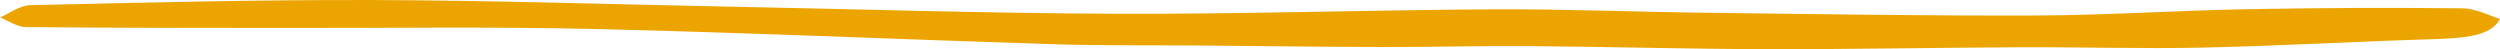 <?xml version="1.0" encoding="UTF-8"?>
<svg width="864px" height="17px" viewBox="0 0 864 17" version="1.1" xmlns="http://www.w3.org/2000/svg" xmlns:xlink="http://www.w3.org/1999/xlink">
    <title>Desktop / 04-Underline</title>
    <g id="MG-Solemates-Rare-Disease-Day" stroke="none" stroke-width="1" fill="none" fill-rule="evenodd">
        <g id="Desktop" transform="translate(-528, -1683)" fill="#ECA400">
            <path d="M1392,1689.52 C1389,1695.519 1379.577,1696.21 1368.485,1696.548 C1342.093,1697.344 1315.804,1698.866 1289.393,1699.444 C1268.396,1699.898 1247.258,1699.25 1226.195,1699.335 C1196.964,1699.46 1167.751,1700.058 1138.529,1699.995 C1111.203,1699.937 1083.906,1699.145 1056.58,1698.936 C1039.677,1698.804 1022.755,1699.281 1005.833,1699.242 C984.449,1699.196 963.056,1698.904 941.673,1698.726 C925.241,1698.594 908.753,1698.804 892.378,1698.287 C839.339,1696.622 786.413,1694.265 733.318,1693.018 C697.031,1692.168 660.555,1692.731 624.165,1692.665 C595.084,1692.611 565.985,1692.661 536.914,1692.355 C533.876,1692.324 530.971,1690.184 528,1689.023 C531.481,1687.548 534.81,1684.861 538.489,1684.78 C577.832,1683.902 617.222,1682.893 656.594,1683.009 C697.295,1683.13 737.968,1684.457 778.65,1685.257 C823.908,1686.146 869.155,1687.595 914.431,1687.758 C957.642,1687.909 1000.862,1686.457 1044.1,1686.224 C1068.568,1686.096 1093.065,1687.113 1117.551,1687.404 C1155.602,1687.859 1193.662,1688.499 1231.694,1688.356 C1256.002,1688.262 1280.244,1686.643 1304.579,1686.181 C1329.34,1685.715 1354.185,1685.611 1378.964,1685.875 C1383.699,1685.925 1388.284,1688.429 1392,1689.52" id="Desktop-/-04-Underline"></path>
        </g>
    </g>
</svg>